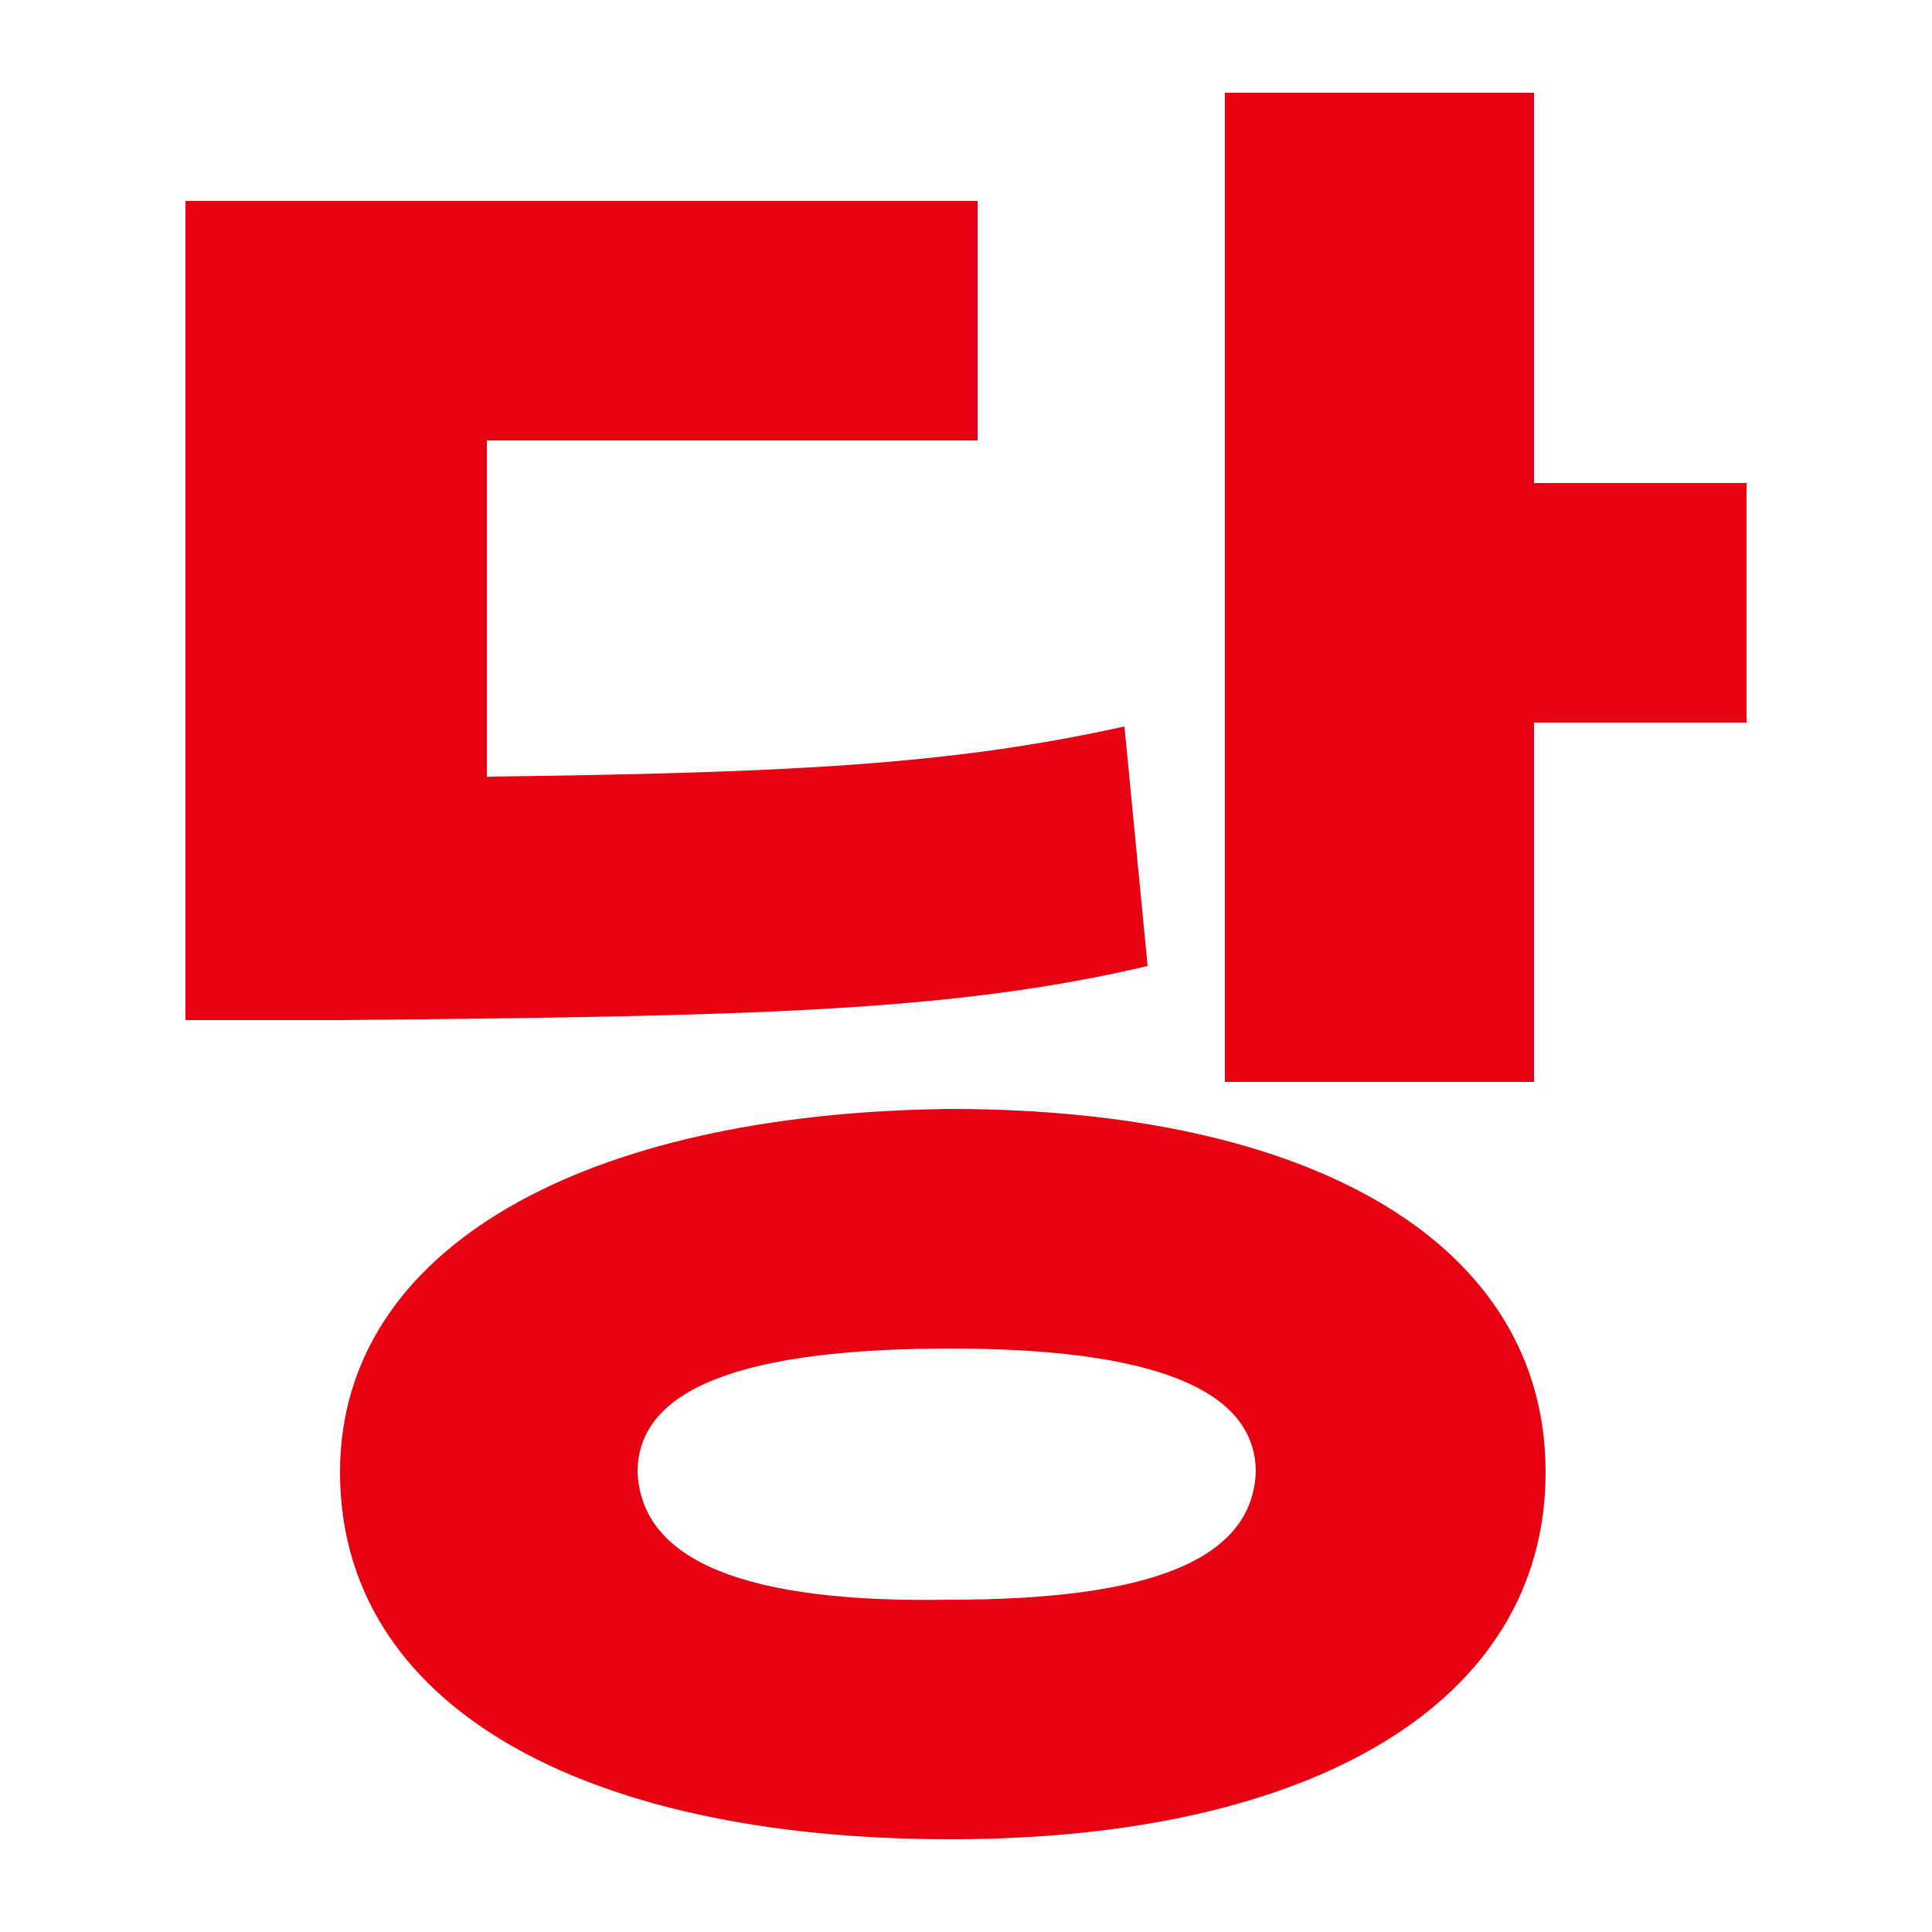 <?xml version="1.0" encoding="utf-8"?>
<!-- Generator: Adobe Illustrator 27.1.1, SVG Export Plug-In . SVG Version: 6.00 Build 0)  -->
<svg version="1.2" baseProfile="tiny" id="b" xmlns="http://www.w3.org/2000/svg" xmlns:xlink="http://www.w3.org/1999/xlink"
	 x="0px" y="0px" viewBox="0 0 50 50" overflow="visible" xml:space="preserve">
<g>
	<path fill="#E60012" d="M4.8,5.2h20.5v6.2H12.6v8.7c7.8-0.1,12-0.3,16.5-1.3l0.6,6.2c-5.1,1.2-10.4,1.3-20.9,1.4h-4V5.2z
		 M24.6,28.7c9.4,0,15.4,3.5,15.4,9.4c0,6-6.1,9.5-15.4,9.5c-9.6,0-15.8-3.5-15.8-9.5C8.8,32.3,15.1,28.8,24.6,28.7z M24.6,41.4
		c5.1,0,7.8-1,7.9-3.3c0-2.2-2.8-3.2-7.9-3.2c-5.3,0-8.1,1-8.1,3.2C16.6,40.4,19.3,41.5,24.6,41.4z M39.7,12.5h5.5v6.2h-5.5V28h-8
		V2.4h8V12.5z"/>
</g>
</svg>
